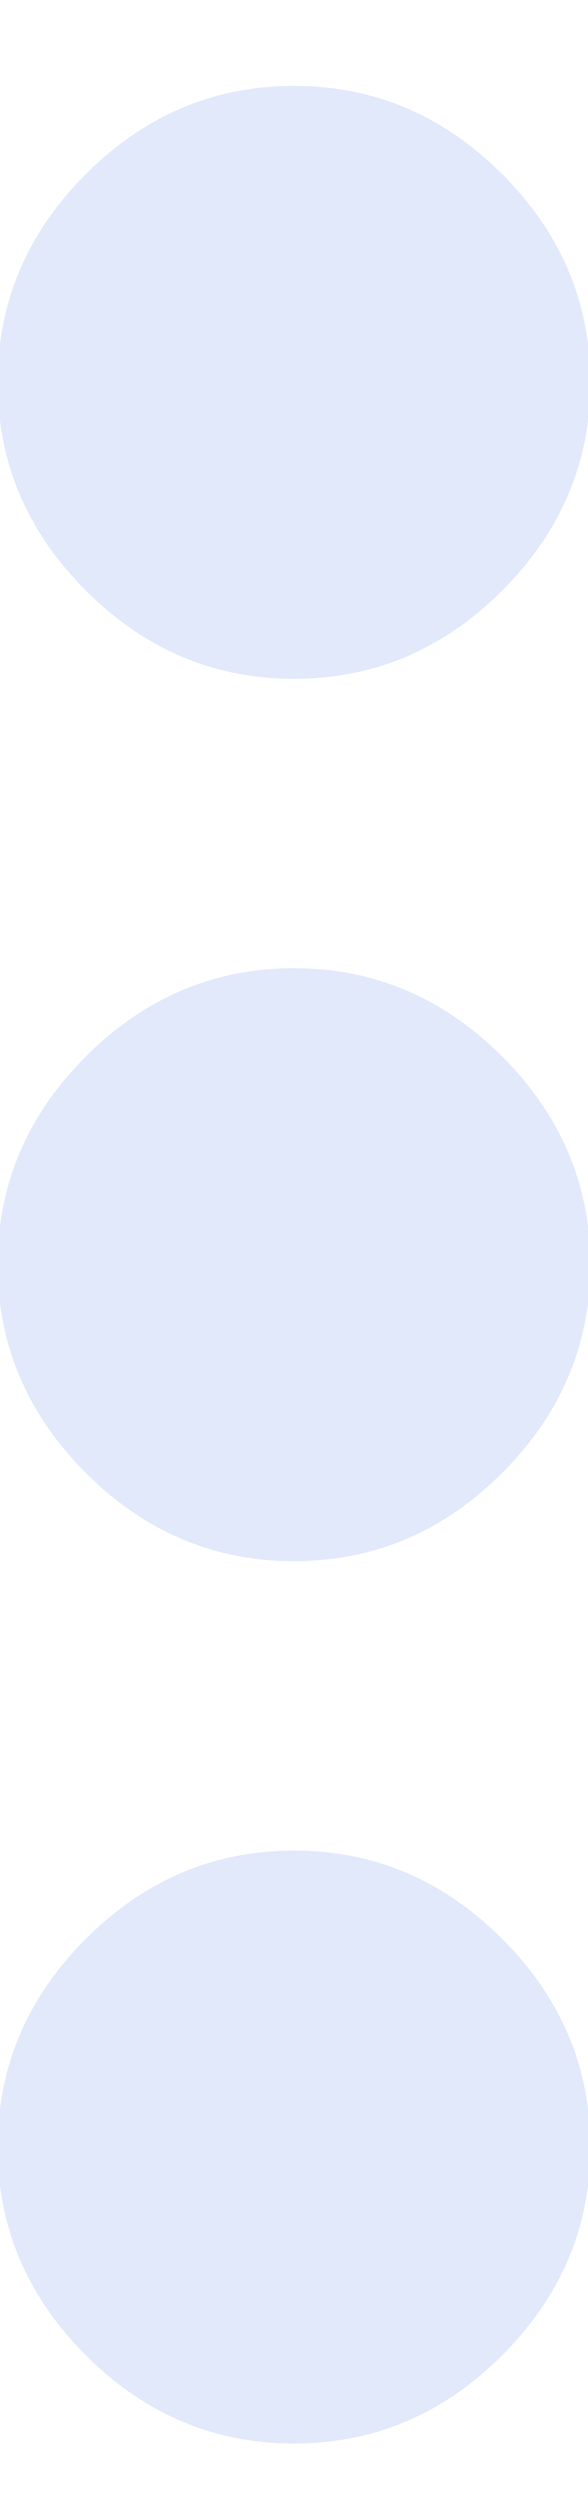 <?xml version="1.0" encoding="UTF-8"?>
<svg width="4" height="17" viewBox="0 0 4 17" xmlns="http://www.w3.org/2000/svg">
  <path
    d="M2 12.584c.544 0 1.016.2 1.416.6.4.4.6.872.6 1.416 0 .544-.2 1.016-.6 1.416-.4.4-.872.6-1.416.6-.544 0-1.016-.2-1.416-.6-.4-.4-.6-.872-.6-1.416 0-.544.2-1.016.6-1.416.4-.4.872-.6 1.416-.6zm0-6c.544 0 1.016.2 1.416.6.4.4.6.872.6 1.416 0 .544-.2 1.016-.6 1.416-.4.4-.872.6-1.416.6-.544 0-1.016-.2-1.416-.6-.4-.4-.6-.872-.6-1.416 0-.544.2-1.016.6-1.416.4-.4.872-.6 1.416-.6zm0-1.968c-.544 0-1.016-.2-1.416-.6-.4-.4-.6-.872-.6-1.416 0-.544.2-1.016.6-1.416.4-.4.872-.6 1.416-.6.544 0 1.016.2 1.416.6.4.4.6.872.6 1.416 0 .544-.2 1.016-.6 1.416-.4.4-.872.6-1.416.6z"
    fill="#E2E9FB"
    fill-rule="nonzero"
  />
</svg>
